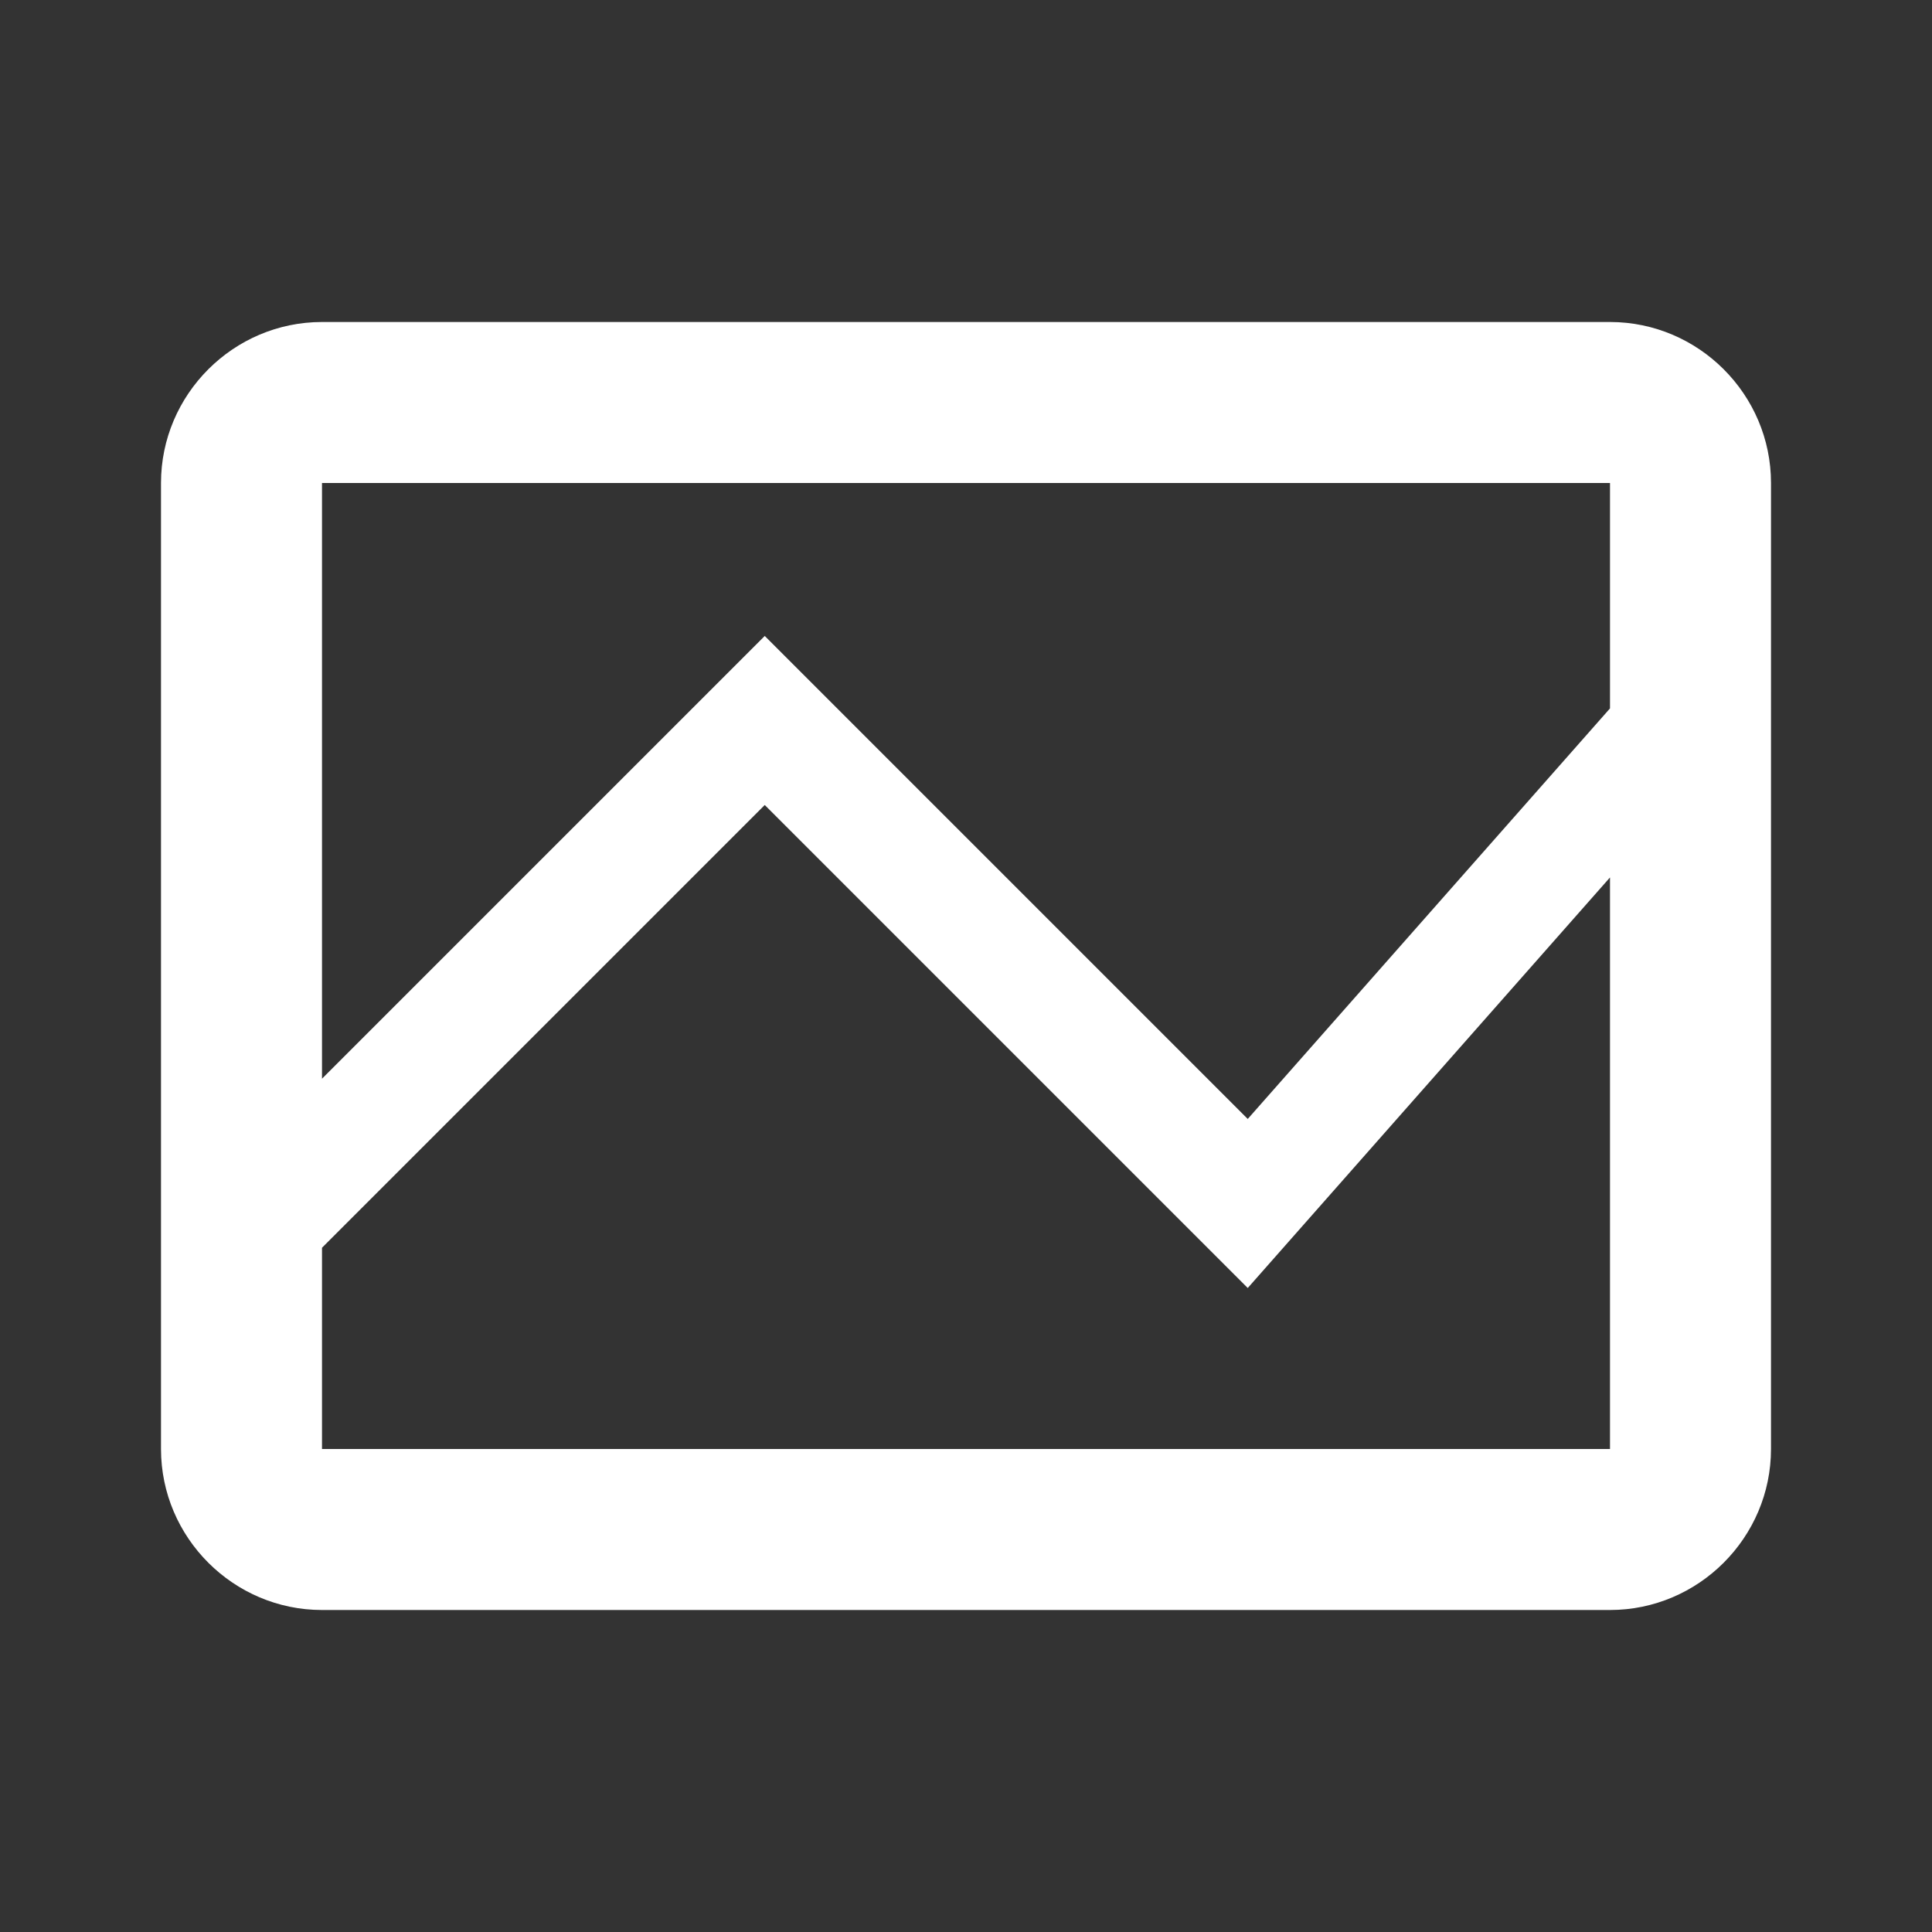 <?xml version="1.0" encoding="utf-8"?>
<!-- Generator: Adobe Illustrator 22.1.0, SVG Export Plug-In . SVG Version: 6.00 Build 0)  -->
<svg version="1.1" id="Ebene_1" xmlns="http://www.w3.org/2000/svg" xmlns:xlink="http://www.w3.org/1999/xlink" x="0px" y="0px"
	 width="24px" height="24px" viewBox="0 0 24 24" enable-background="new 0 0 24 24" xml:space="preserve">
<rect x="0" y="0" width="24" height="24" fill="#333333" stroke="none"/>
<path fill="#FFFFFF" d="M20,4H4C2.9,4,2,4.9,2,6v9.4v2.1V18c0,1.1,0.9,2,2,2h16c1.1,0,2-0.9,2-2V8.6V6.5V6C22,4.9,21.1,4,20,4z
	 M20,18H4v-2.5L9.5,10l6,6l4.5-5.1V18z M15.5,13.9l-6-6L4,13.4V6h16v2.8L15.5,13.9z"/>
</svg>
